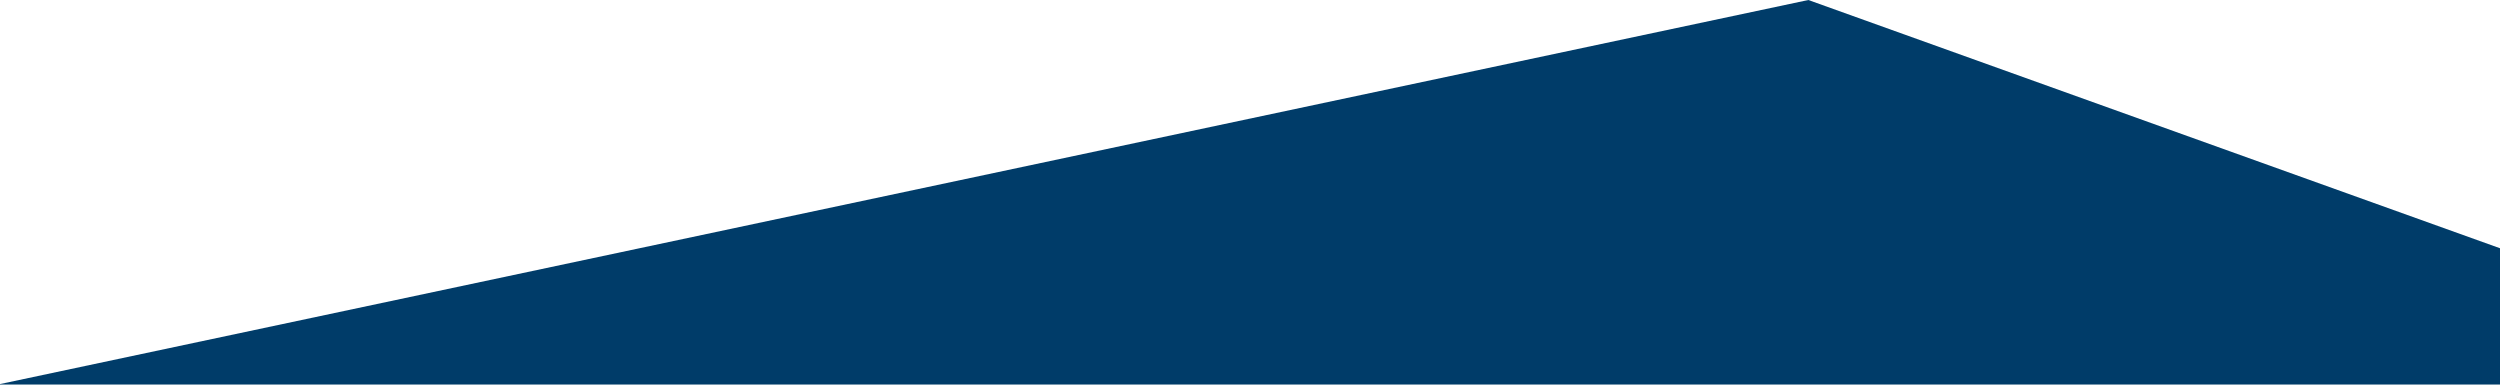 <svg xmlns="http://www.w3.org/2000/svg" xmlns:xlink="http://www.w3.org/1999/xlink" width="1920" height="295.338" viewBox="0 0 1920 295.338"><defs><clipPath id="clip-path"><rect id="Rectangle_895" data-name="Rectangle 895" width="1920" height="295.338" transform="translate(0 1242.664)" fill="#fff" stroke="#707070" stroke-width="1"></rect></clipPath></defs><g id="Dark_blue_angle" data-name="Dark blue angle" transform="translate(0 -1242.664)" clip-path="url(#clip-path)"><path id="Path_2144" data-name="Path 2144" d="M0,934.935V520.985L2453.027,0l883.417,317.075v617.86Z" transform="translate(-1064.223 1242.664)" fill="#003c69"></path></g></svg>